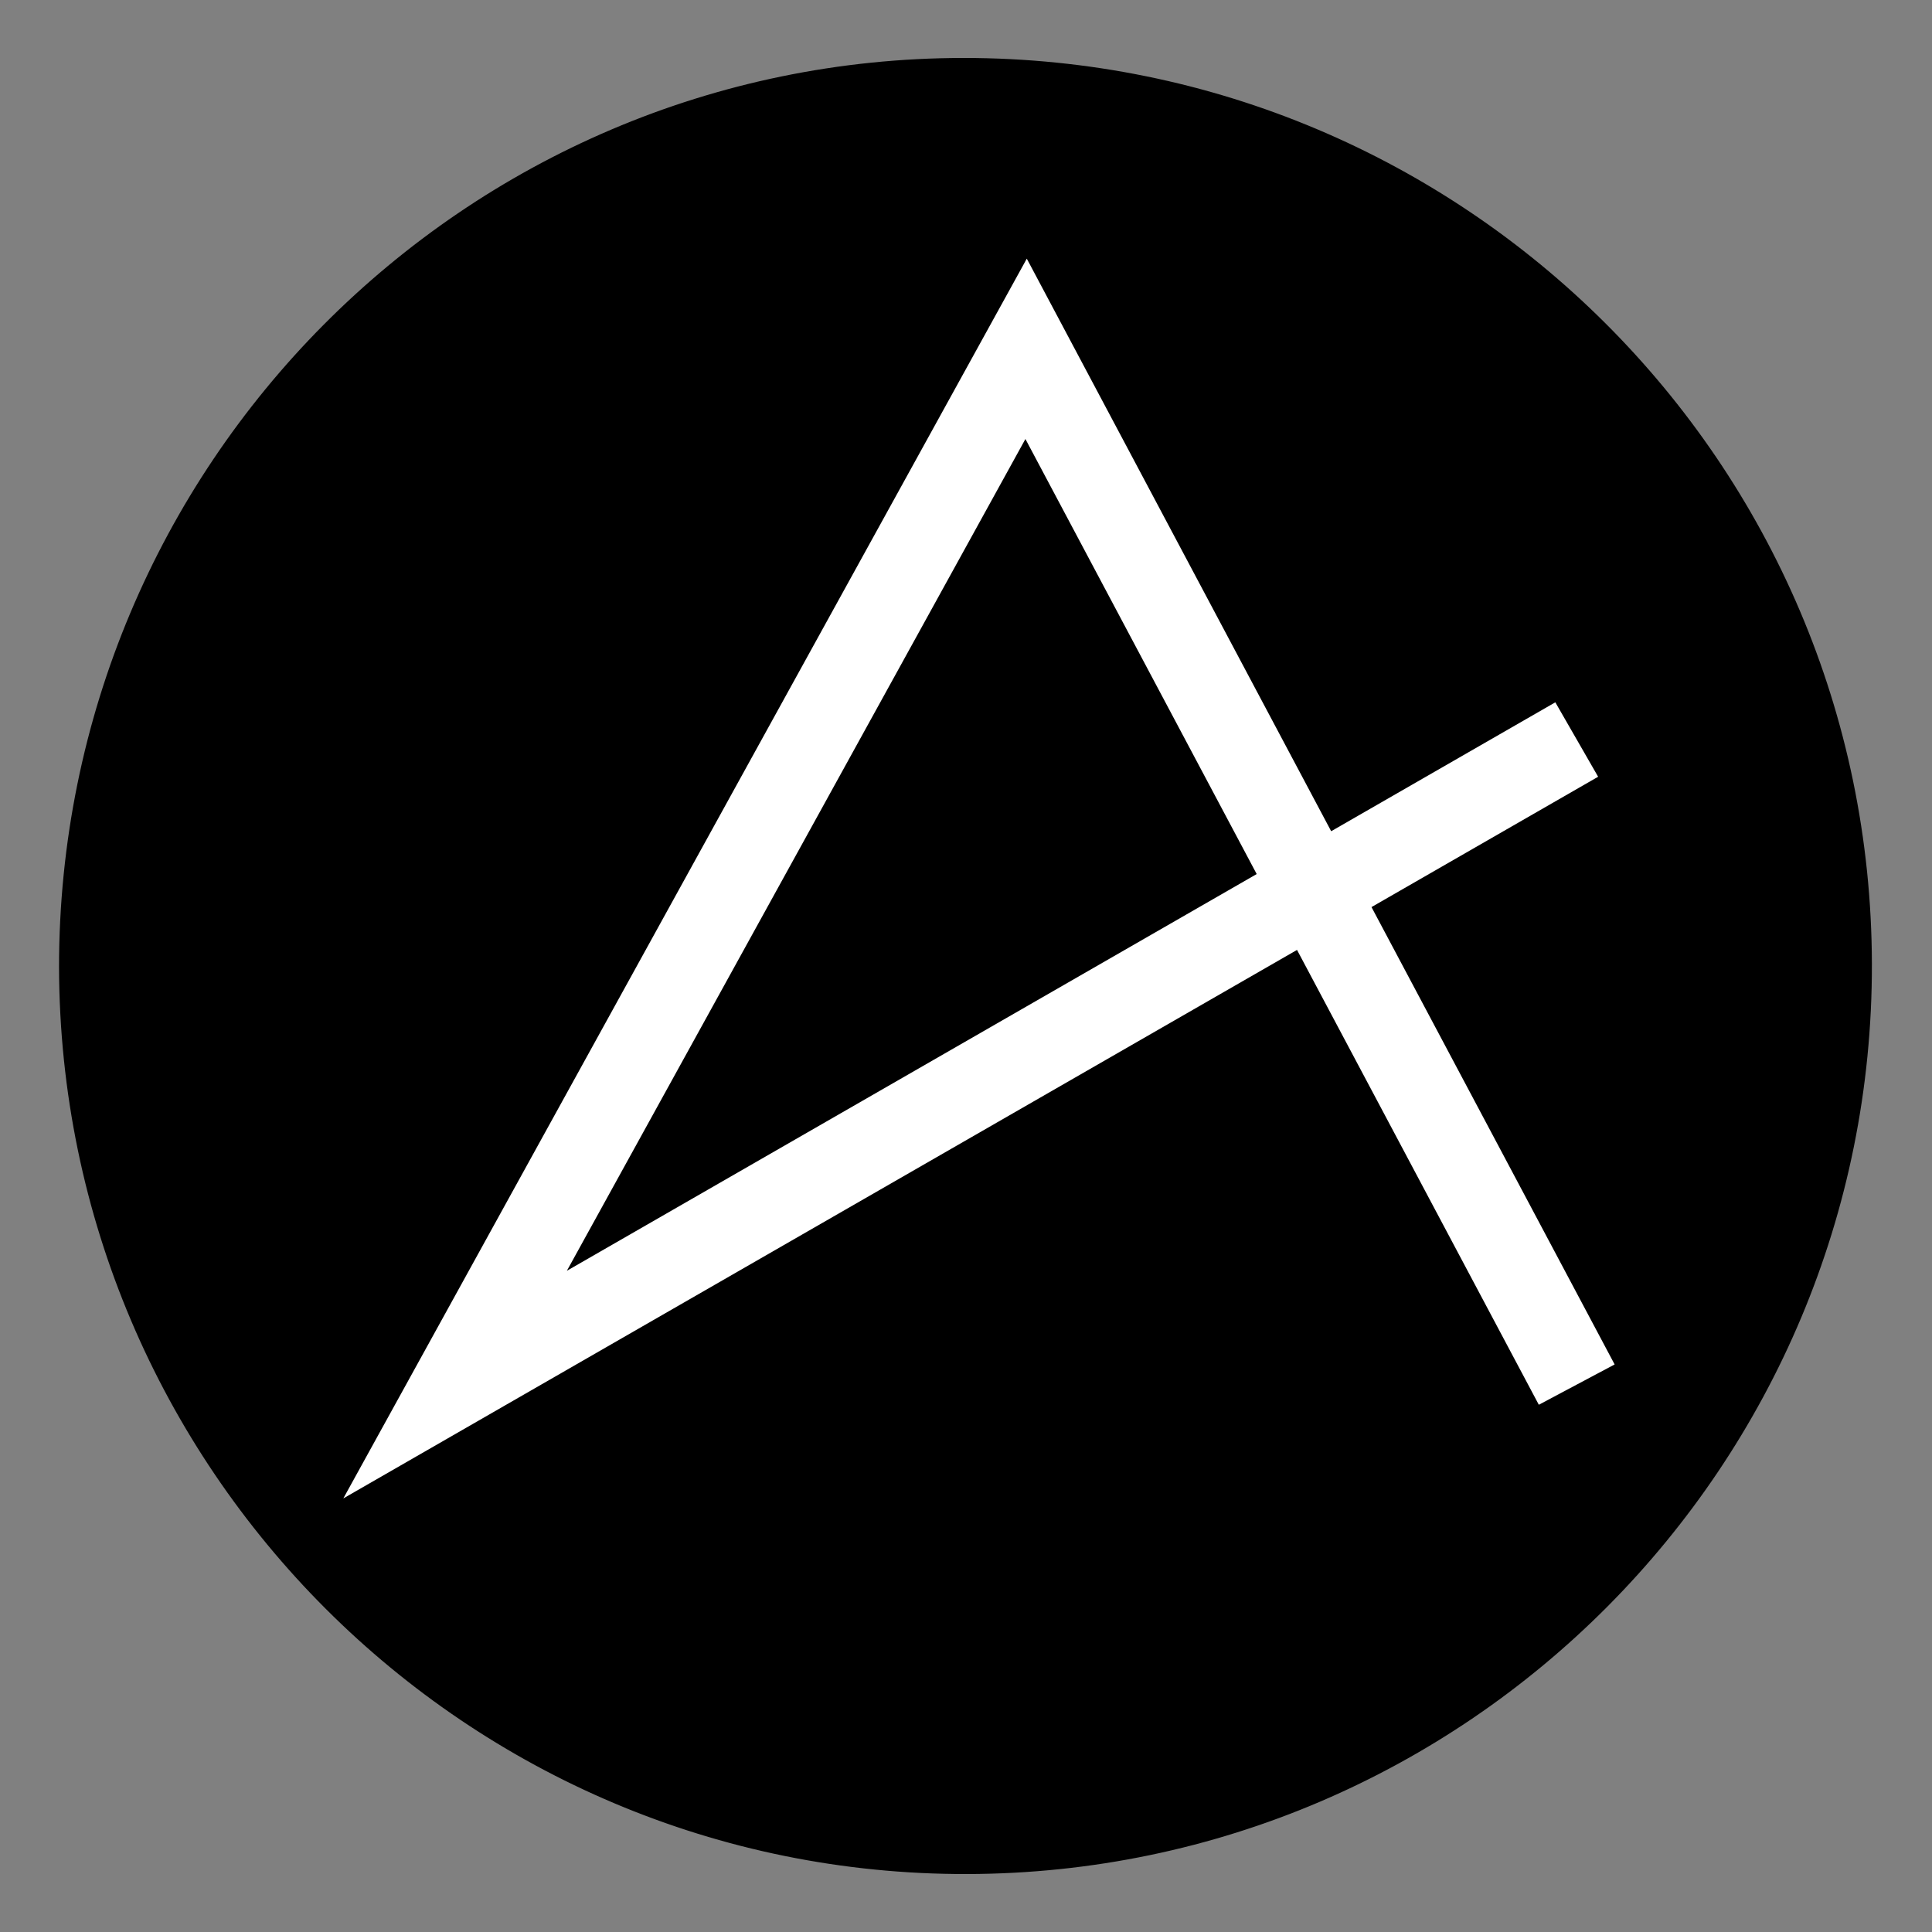 <?xml version="1.0" encoding="utf-8"?>
<!-- Generator: Adobe Illustrator 23.1.0, SVG Export Plug-In . SVG Version: 6.00 Build 0)  -->
<svg version="1.1" id="Livello_1" xmlns="http://www.w3.org/2000/svg" xmlns:xlink="http://www.w3.org/1999/xlink" x="0px" y="0px"
	 viewBox="0 0 180 180" style="enable-background:new 0 0 180 180;" xml:space="preserve">
<rect x="0" y="0" width="180" height="180" fill="#808080" stroke="none"/>
<style type="text/css">
	.st0{fill:none;stroke:#13110C;stroke-width:5;stroke-miterlimit:10;}
	.st1{stroke:#000000;stroke-width:4;stroke-miterlimit:10;}
	.st2{fill:none;stroke:#FFFFFF;stroke-width:8;stroke-miterlimit:10;}
</style>
<polyline class="st0" points="142,71 40.1,129.6 91.9,35.6 142,129.6 "/>
<path class="st1" d="M172.4,89.8c0.1,45.6-36.8,82.7-82.3,82.8c-45.5,0.1-82.5-36.9-82.6-82.5C7.5,44.5,44.3,7.4,89.8,7.4
	S172.3,44.2,172.4,89.8z"/>
<polyline class="st2" points="146.9,68.9 42.4,129 95.6,32.5 146.9,129 "/>
</svg>
